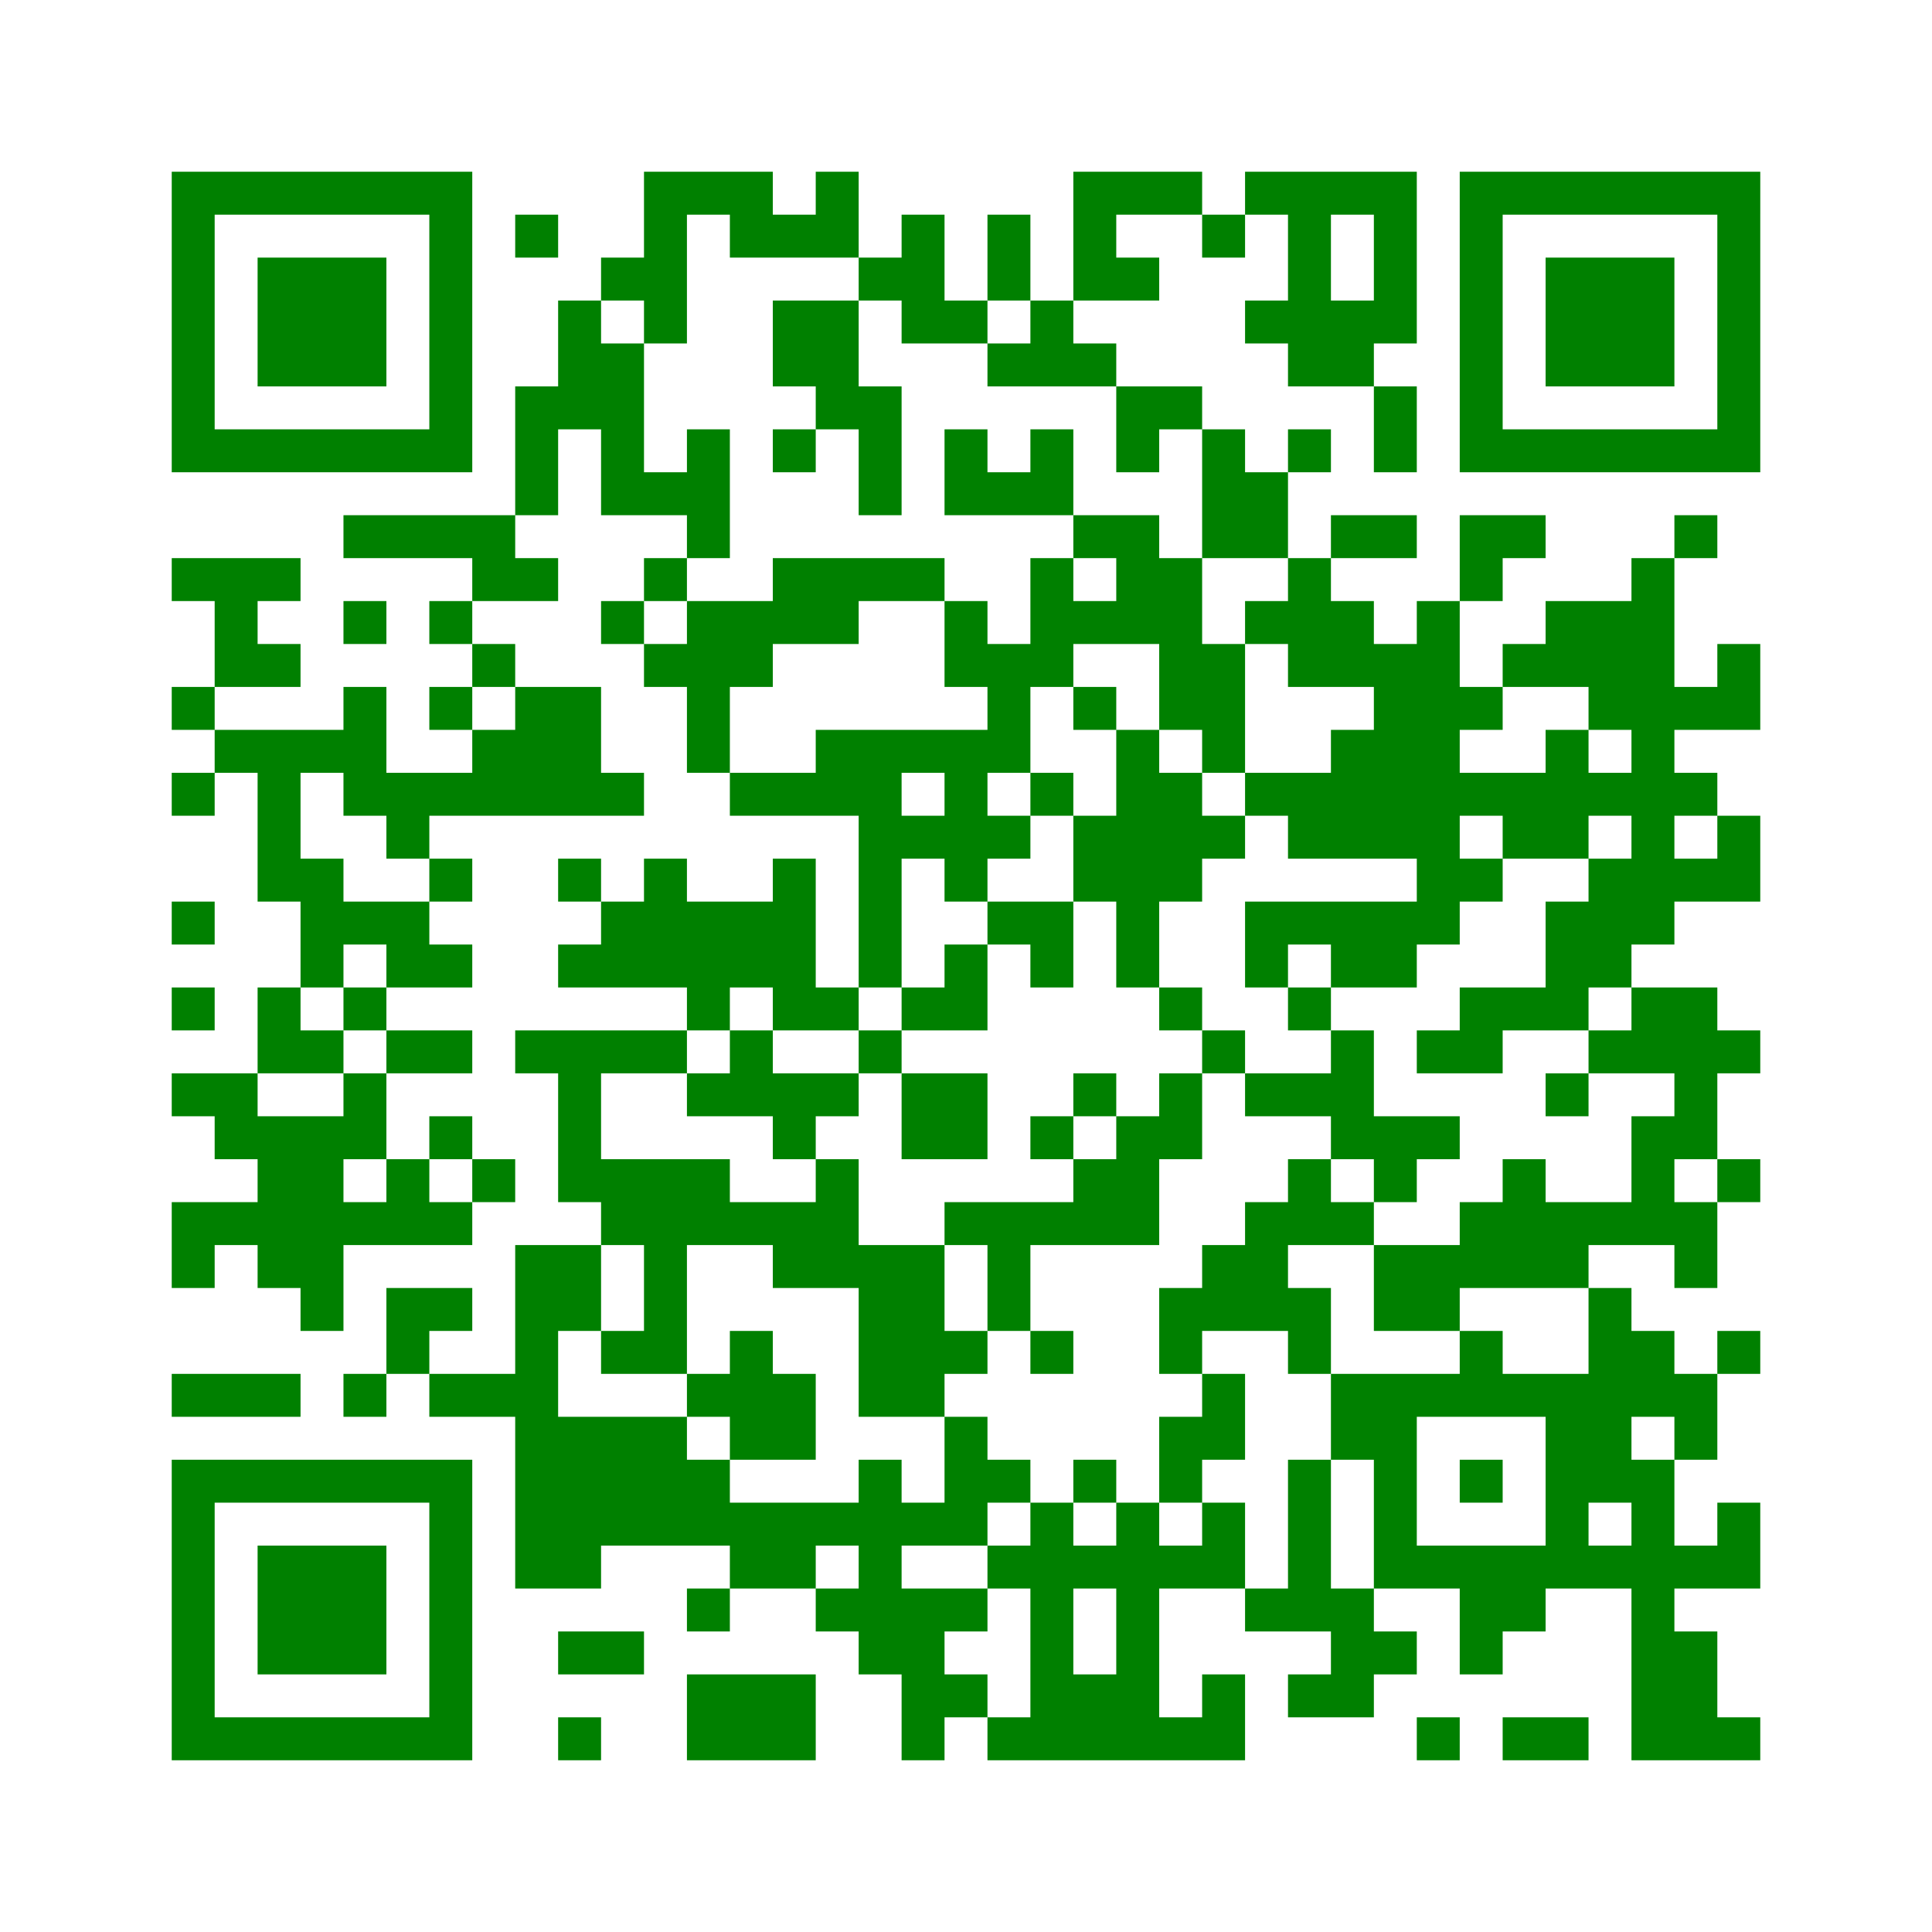 ﻿<?xml version="1.0" encoding="UTF-8"?>
<!DOCTYPE svg PUBLIC "-//W3C//DTD SVG 1.1//EN" "http://www.w3.org/Graphics/SVG/1.1/DTD/svg11.dtd">
<svg xmlns="http://www.w3.org/2000/svg" version="1.1" viewBox="0 0 45 45" stroke="none">
	<rect width="100%" height="100%" fill="white"/>
	<path d="M4,4h7v1h-7z M15,4h1v4h-1z M16,4h2v1h-2z M19,4h1v2h-1z M25,4h3v1h-3z M29,4h4v1h-4z M34,4h7v1h-7z M4,5h1v6h-1z M10,5h1v6h-1z M12,5h1v1h-1z M17,5h2v1h-2z M21,5h1v3h-1z M23,5h1v2h-1z M25,5h1v2h-1z M28,5h1v1h-1z M30,5h1v4h-1z M32,5h1v3h-1z M34,5h1v6h-1z M40,5h1v6h-1z M6,6h3v3h-3z M14,6h1v1h-1z M20,6h1v1h-1z M26,6h1v1h-1z M36,6h3v3h-3z M13,7h1v3h-1z M18,7h2v2h-2z M22,7h1v1h-1z M24,7h1v2h-1z M29,7h1v1h-1z M31,7h1v2h-1z M14,8h1v4h-1z M23,8h1v1h-1z M25,8h1v1h-1z M12,9h1v3h-1z M19,9h2v1h-2z M26,9h2v1h-2z M32,9h1v2h-1z M5,10h5v1h-5z M16,10h1v3h-1z M18,10h1v1h-1z M20,10h1v2h-1z M22,10h1v2h-1z M24,10h1v2h-1z M26,10h1v1h-1z M28,10h1v3h-1z M30,10h1v1h-1z M35,10h5v1h-5z M15,11h1v1h-1z M23,11h1v1h-1z M29,11h1v2h-1z M8,12h4v1h-4z M25,12h2v1h-2z M31,12h2v1h-2z M34,12h2v1h-2z M39,12h1v1h-1z M4,13h3v1h-3z M11,13h2v1h-2z M15,13h1v1h-1z M18,13h4v1h-4z M24,13h1v3h-1z M26,13h2v2h-2z M30,13h1v3h-1z M34,13h1v1h-1z M38,13h1v9h-1z M5,14h1v2h-1z M8,14h1v1h-1z M10,14h1v1h-1z M14,14h1v1h-1z M16,14h4v1h-4z M22,14h1v2h-1z M25,14h1v1h-1z M29,14h1v1h-1z M31,14h1v2h-1z M33,14h1v8h-1z M36,14h2v2h-2z M6,15h1v1h-1z M11,15h1v1h-1z M15,15h3v1h-3z M23,15h1v3h-1z M27,15h2v2h-2z M32,15h1v5h-1z M35,15h1v1h-1z M40,15h1v2h-1z M4,16h1v1h-1z M8,16h1v3h-1z M10,16h1v1h-1z M12,16h2v3h-2z M16,16h1v2h-1z M25,16h1v1h-1z M34,16h1v1h-1z M37,16h1v1h-1z M39,16h1v1h-1z M5,17h3v1h-3z M11,17h1v2h-1z M19,17h4v1h-4z M26,17h1v6h-1z M28,17h1v1h-1z M31,17h1v3h-1z M36,17h1v3h-1z M4,18h1v1h-1z M6,18h1v3h-1z M9,18h2v1h-2z M14,18h1v1h-1z M17,18h4v1h-4z M22,18h1v3h-1z M24,18h1v1h-1z M27,18h1v3h-1z M29,18h2v1h-2z M34,18h2v1h-2z M37,18h1v1h-1z M39,18h1v1h-1z M9,19h1v1h-1z M20,19h1v4h-1z M21,19h1v1h-1z M23,19h1v1h-1z M25,19h1v2h-1z M28,19h1v1h-1z M30,19h1v1h-1z M35,19h1v1h-1z M40,19h1v2h-1z M7,20h1v3h-1z M10,20h1v1h-1z M13,20h1v1h-1z M15,20h1v3h-1z M18,20h1v4h-1z M34,20h1v1h-1z M37,20h1v3h-1z M39,20h1v1h-1z M4,21h1v1h-1z M8,21h2v1h-2z M14,21h1v2h-1z M16,21h2v2h-2z M23,21h2v1h-2z M29,21h4v1h-4z M36,21h1v3h-1z M9,22h2v1h-2z M13,22h1v1h-1z M22,22h1v2h-1z M24,22h1v1h-1z M29,22h1v1h-1z M31,22h2v1h-2z M4,23h1v1h-1z M6,23h1v2h-1z M8,23h1v1h-1z M16,23h1v1h-1z M19,23h1v1h-1z M21,23h1v1h-1z M27,23h1v1h-1z M30,23h1v1h-1z M34,23h2v1h-2z M38,23h2v2h-2z M7,24h1v1h-1z M9,24h2v1h-2z M12,24h4v1h-4z M17,24h1v2h-1z M20,24h1v1h-1z M28,24h1v1h-1z M31,24h1v3h-1z M33,24h2v1h-2z M37,24h1v1h-1z M40,24h1v1h-1z M4,25h2v1h-2z M8,25h1v2h-1z M13,25h1v3h-1z M16,25h1v1h-1z M18,25h2v1h-2z M21,25h2v2h-2z M25,25h1v1h-1z M27,25h1v2h-1z M29,25h2v1h-2z M36,25h1v1h-1z M39,25h1v2h-1z M5,26h3v1h-3z M10,26h1v1h-1z M18,26h1v1h-1z M24,26h1v1h-1z M26,26h1v3h-1z M32,26h2v1h-2z M38,26h1v3h-1z M6,27h2v3h-2z M9,27h1v2h-1z M11,27h1v1h-1z M14,27h3v2h-3z M19,27h1v3h-1z M25,27h1v2h-1z M30,27h1v2h-1z M32,27h1v1h-1z M35,27h1v3h-1z M40,27h1v1h-1z M4,28h2v1h-2z M8,28h1v1h-1z M10,28h1v1h-1z M17,28h2v1h-2z M22,28h3v1h-3z M29,28h1v3h-1z M31,28h1v1h-1z M34,28h1v2h-1z M36,28h2v1h-2z M39,28h1v2h-1z M4,29h1v1h-1z M12,29h1v8h-1z M13,29h1v2h-1z M15,29h1v3h-1z M18,29h1v1h-1z M20,29h2v4h-2z M23,29h1v2h-1z M28,29h1v2h-1z M32,29h2v2h-2z M36,29h1v1h-1z M7,30h1v1h-1z M9,30h2v1h-2z M27,30h1v2h-1z M30,30h1v2h-1z M37,30h1v5h-1z M9,31h1v1h-1z M14,31h1v1h-1z M17,31h1v3h-1z M22,31h1v1h-1z M24,31h1v1h-1z M34,31h1v2h-1z M38,31h1v2h-1z M40,31h1v1h-1z M4,32h3v1h-3z M8,32h1v1h-1z M10,32h2v1h-2z M16,32h1v1h-1z M18,32h1v2h-1z M28,32h1v2h-1z M31,32h2v2h-2z M33,32h1v1h-1z M35,32h2v1h-2z M39,32h1v2h-1z M13,33h3v3h-3z M22,33h1v3h-1z M27,33h1v2h-1z M36,33h1v4h-1z M4,34h7v1h-7z M16,34h1v2h-1z M20,34h1v5h-1z M23,34h1v1h-1z M25,34h1v1h-1z M30,34h1v4h-1z M32,34h1v3h-1z M34,34h1v1h-1z M38,34h1v7h-1z M4,35h1v6h-1z M10,35h1v6h-1z M17,35h2v2h-2z M19,35h1v1h-1z M21,35h1v1h-1z M24,35h1v6h-1z M26,35h1v6h-1z M28,35h1v2h-1z M40,35h1v2h-1z M6,36h3v3h-3z M13,36h1v1h-1z M23,36h1v1h-1z M25,36h1v1h-1z M27,36h1v1h-1z M33,36h3v1h-3z M37,36h1v1h-1z M39,36h1v1h-1z M16,37h1v1h-1z M19,37h1v1h-1z M21,37h1v4h-1z M22,37h1v1h-1z M29,37h1v1h-1z M31,37h1v3h-1z M34,37h2v1h-2z M13,38h2v1h-2z M32,38h1v1h-1z M34,38h1v1h-1z M39,38h1v3h-1z M16,39h3v2h-3z M22,39h1v1h-1z M25,39h1v2h-1z M28,39h1v2h-1z M30,39h1v1h-1z M5,40h5v1h-5z M13,40h1v1h-1z M23,40h1v1h-1z M27,40h1v1h-1z M33,40h1v1h-1z M35,40h2v1h-2z M40,40h1v1h-1z" fill="green"/>
</svg>
